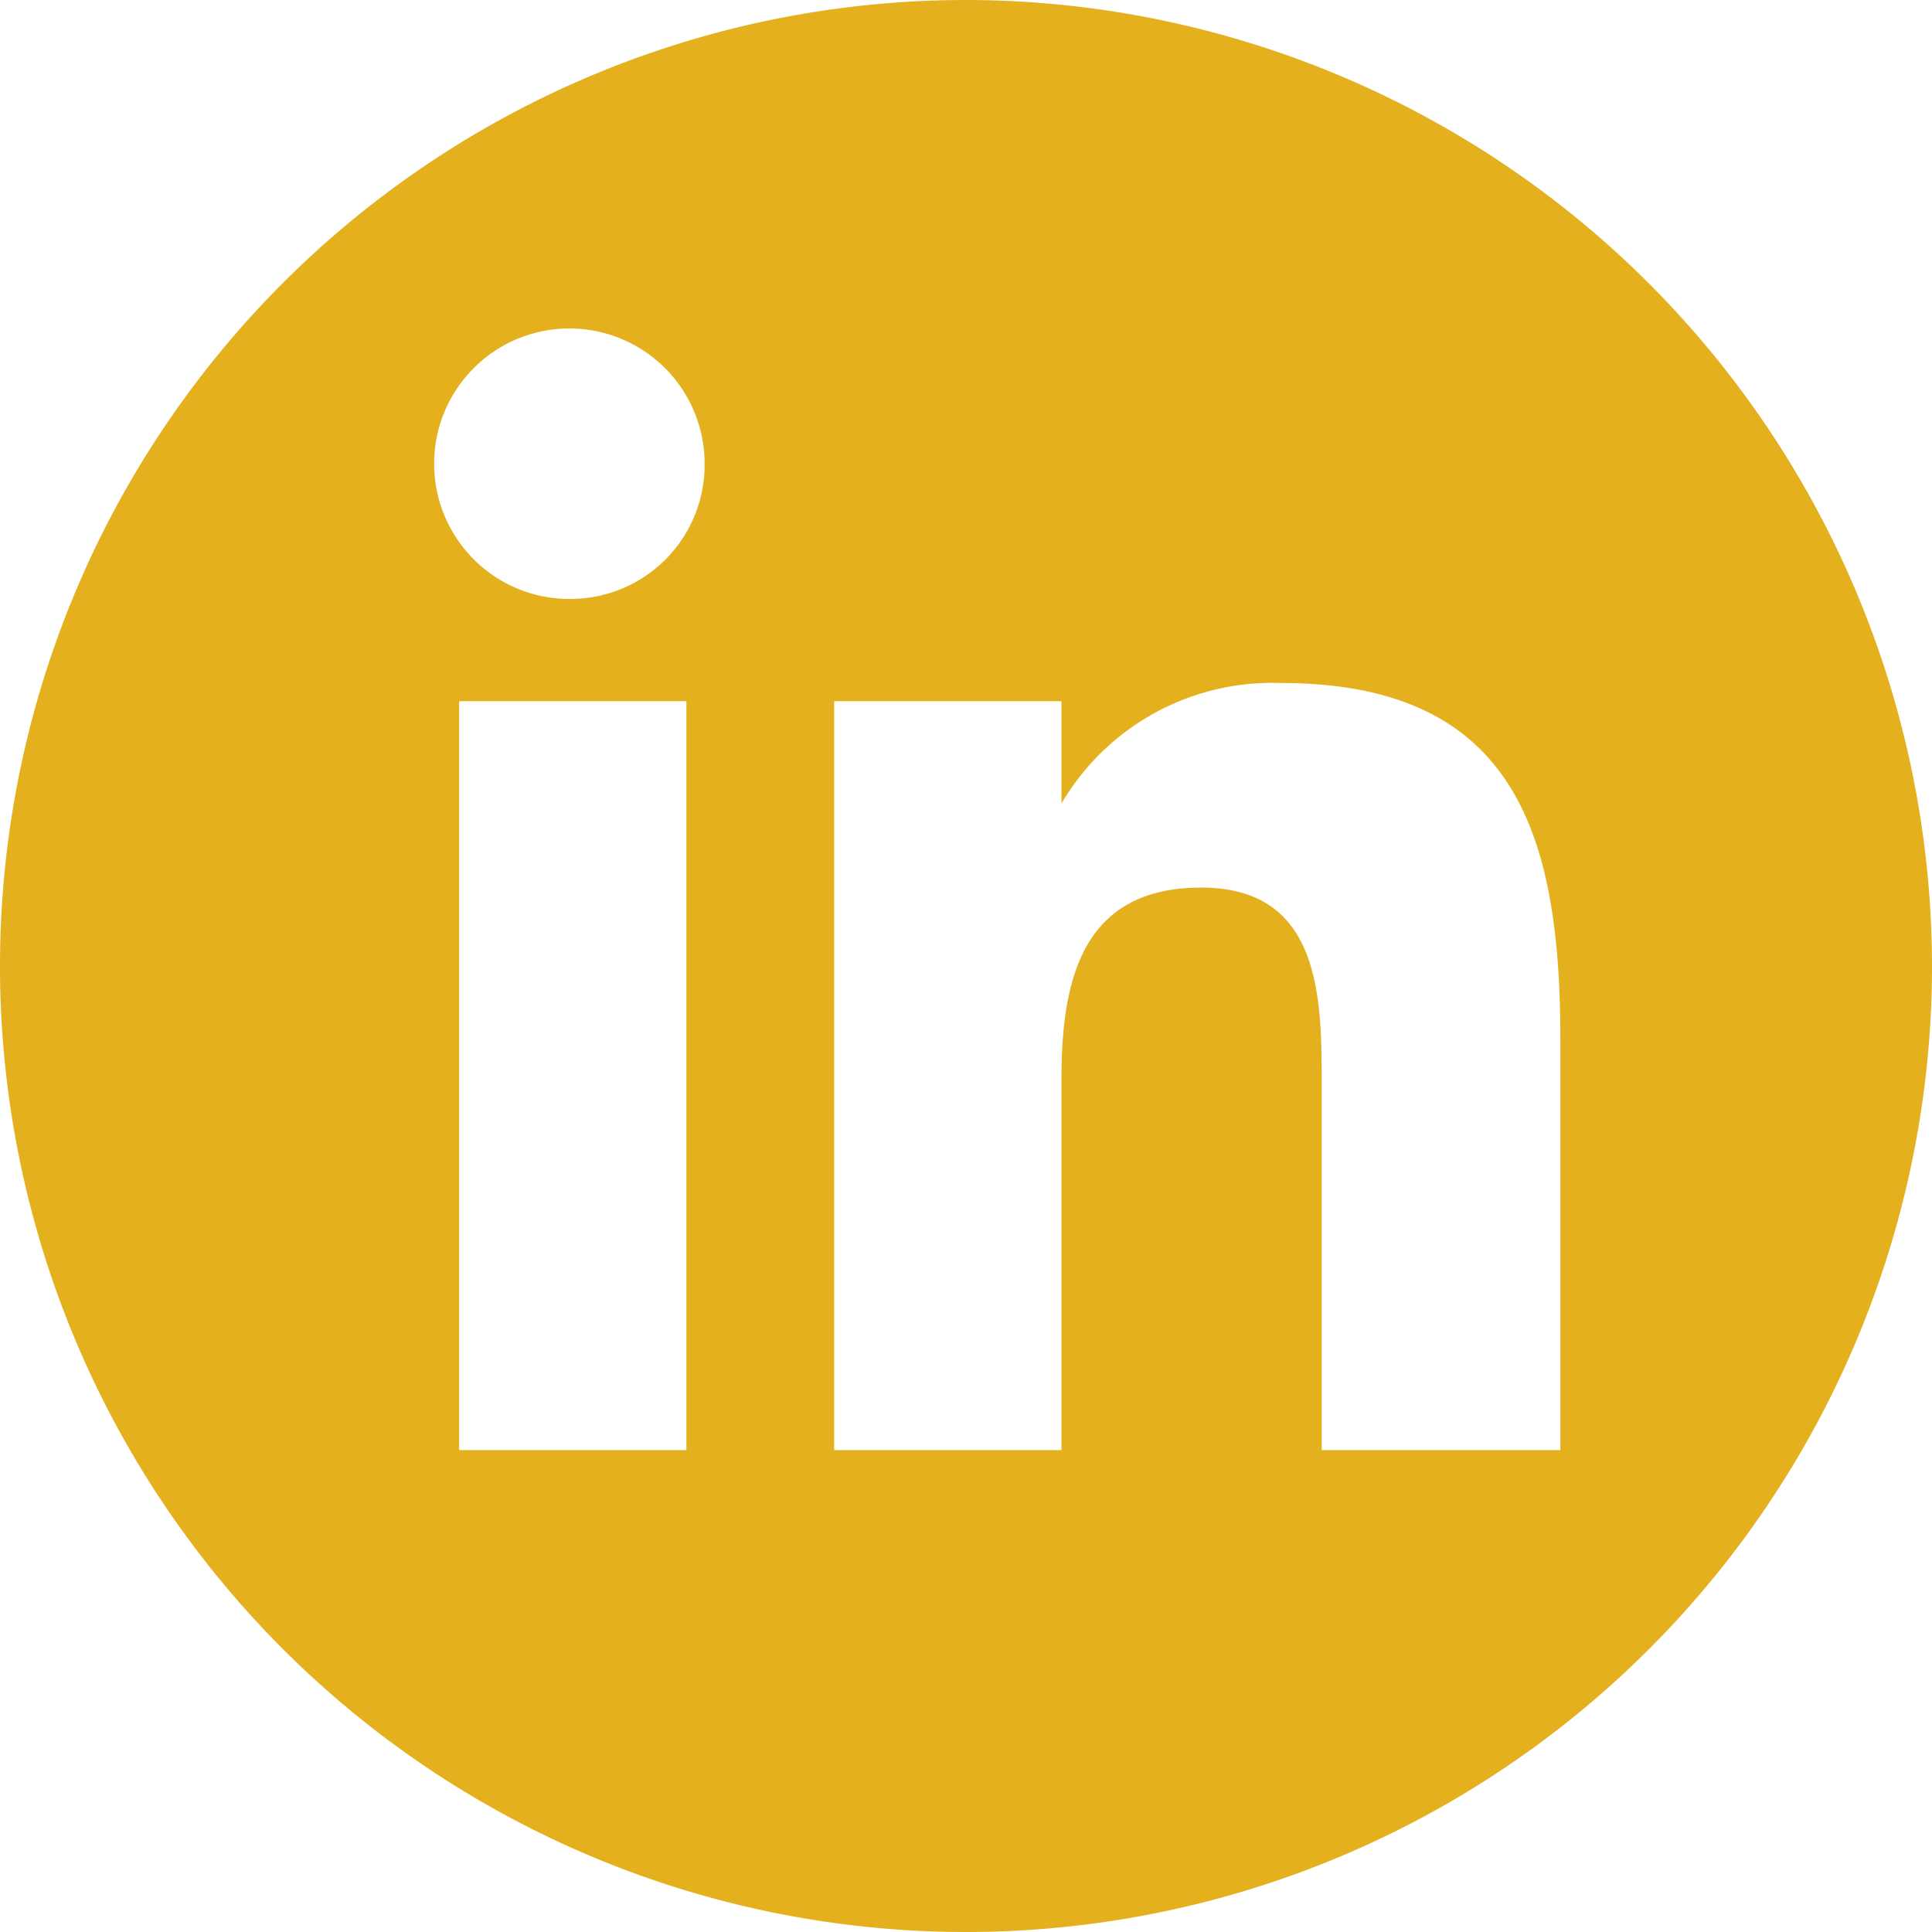 <?xml version="1.0" encoding="UTF-8"?> <svg xmlns="http://www.w3.org/2000/svg" id="Capa_1" data-name="Capa 1" viewBox="0 0 17 17"><defs><style>.cls-1{fill:#e4b01e;}</style></defs><title>linkedin</title><path class="cls-1" d="M9.87.5A8.5,8.5,0,1,0,18.37,9,8.51,8.51,0,0,0,9.87.5ZM7.41,13.26h-2V6.67H7.41Zm-1-7.49A1.19,1.19,0,1,1,7.57,4.59,1.18,1.18,0,0,1,6.39,5.77Zm8.69,7.49H13v-3.2c0-.77,0-1.75-1.06-1.75s-1.23.83-1.23,1.69v3.26h-2V6.67h2v.9h0a2.15,2.15,0,0,1,1.93-1.06c2.08,0,2.46,1.36,2.46,3.14Z" transform="translate(-1.37 -0.5)"></path></svg> 